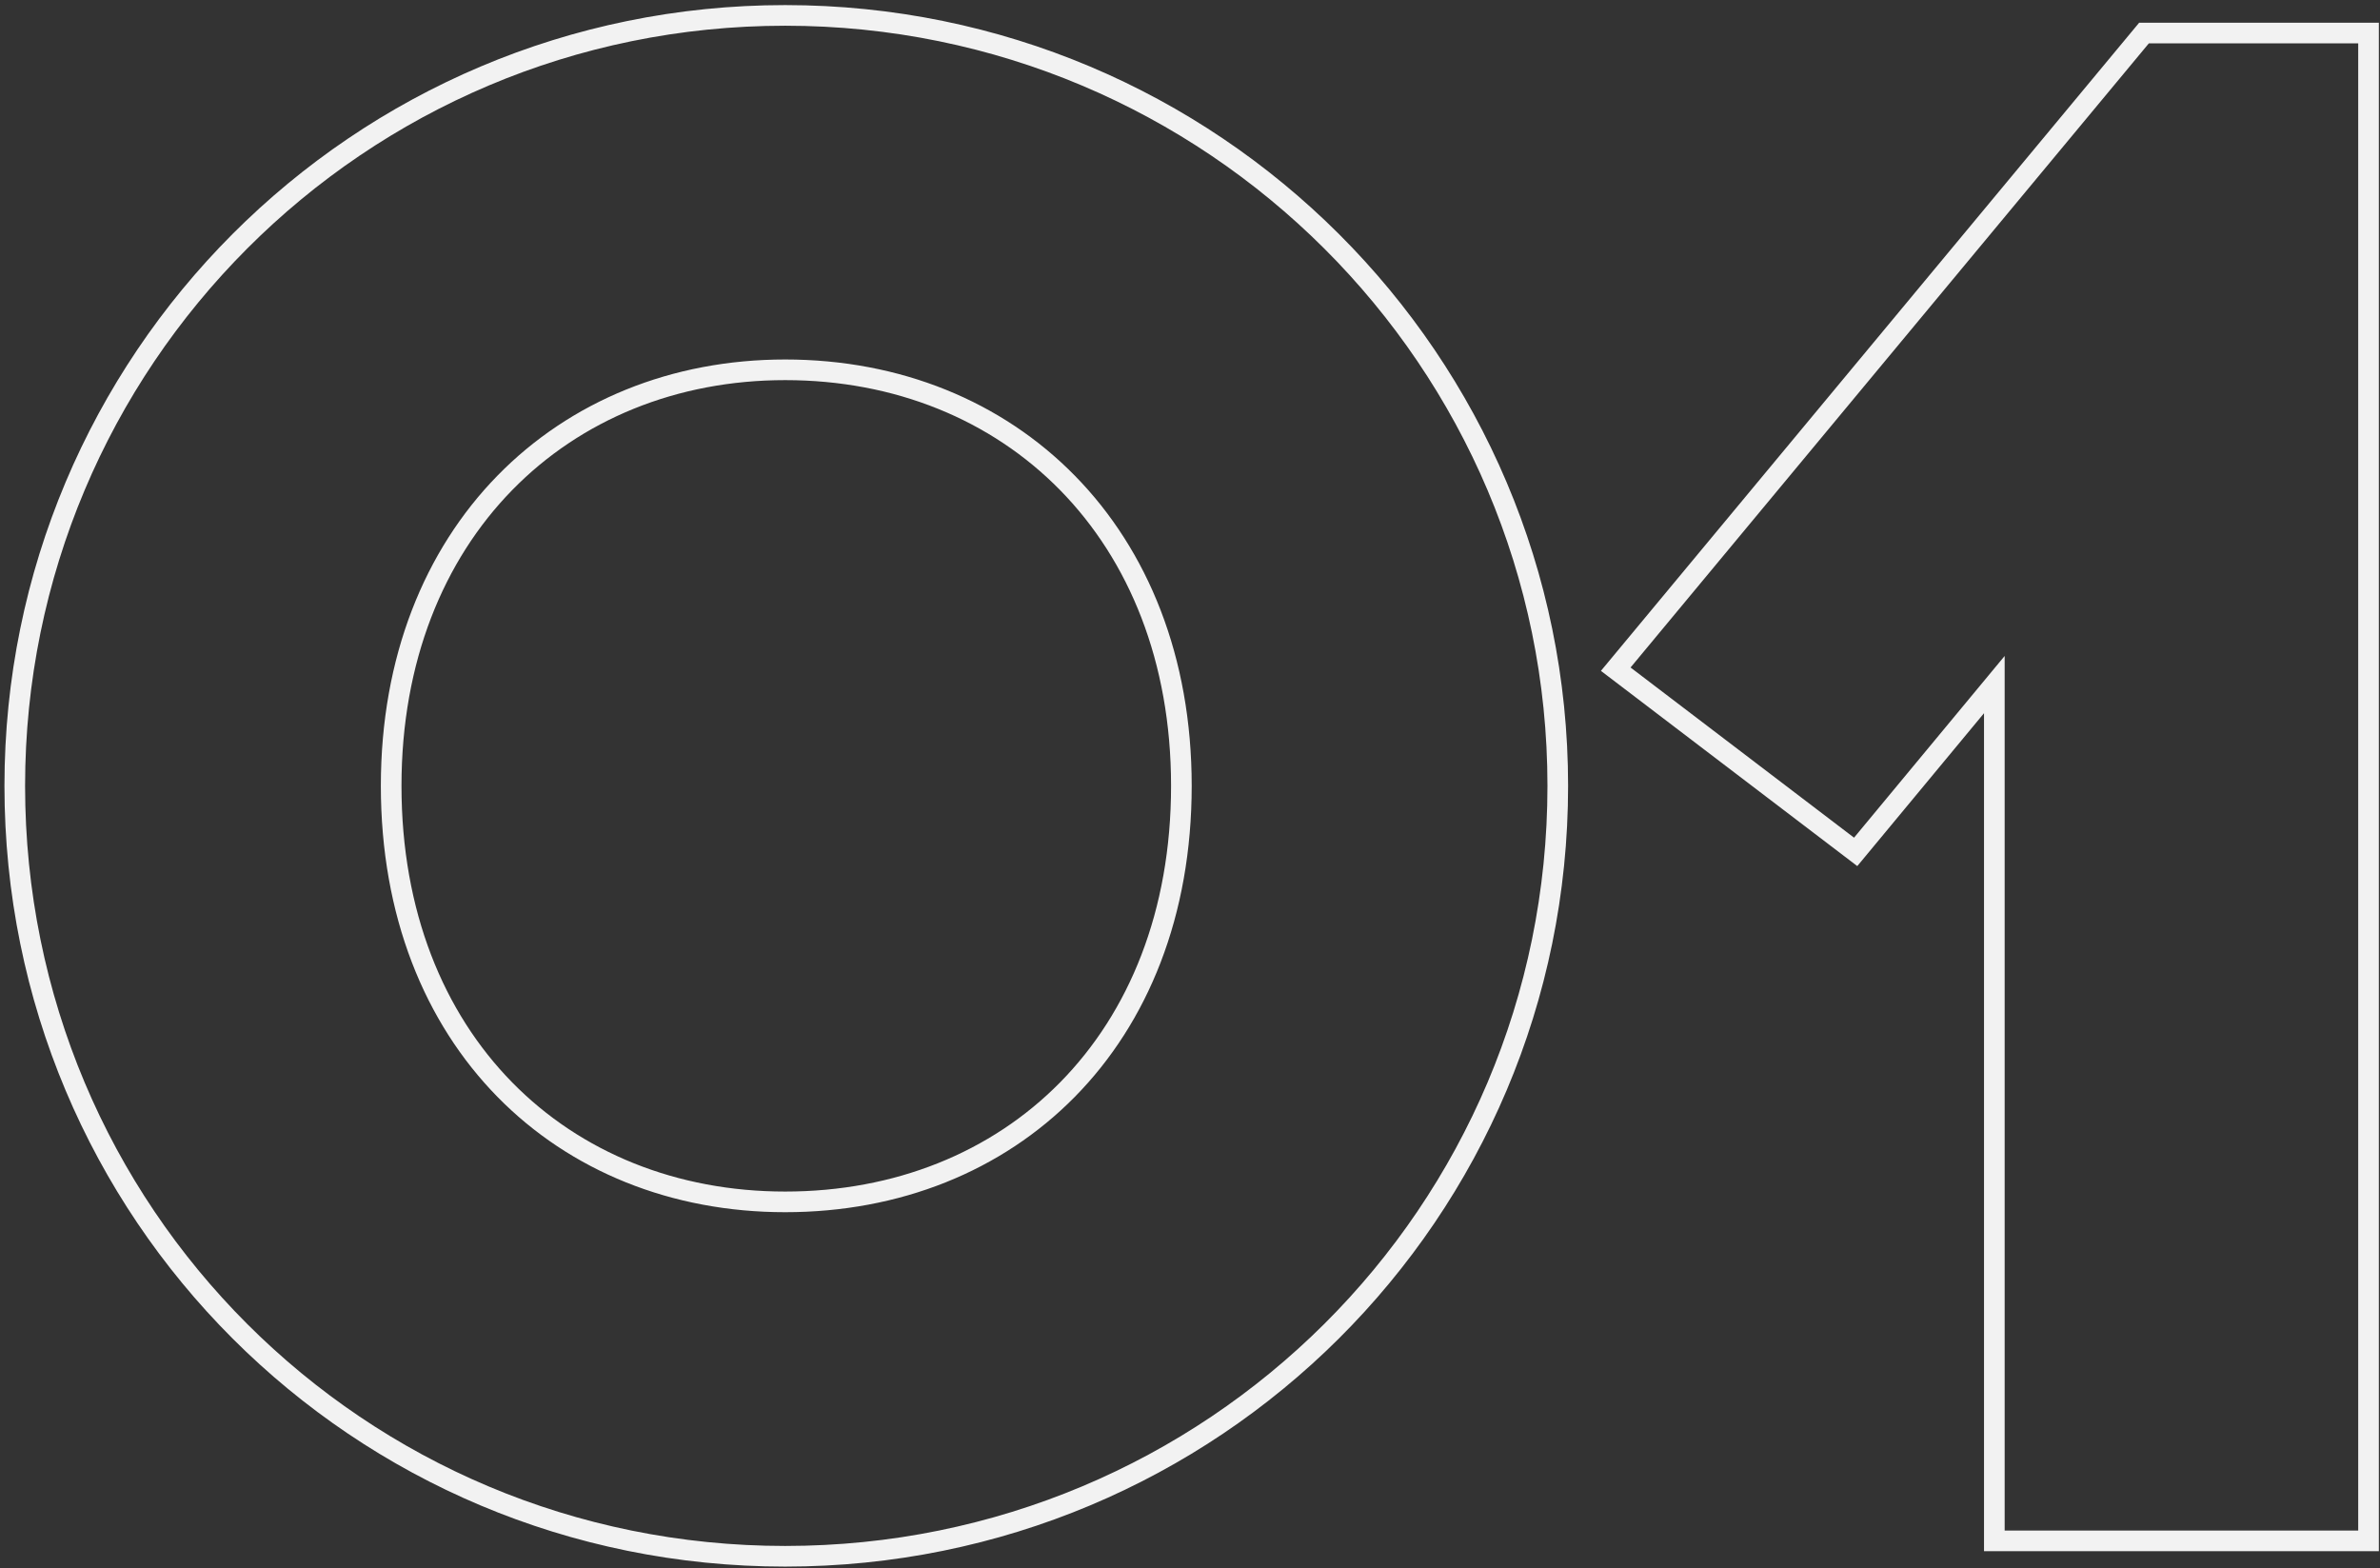 <?xml version="1.0" encoding="UTF-8"?>
<svg width="346px" height="228px" viewBox="0 0 346 228" version="1.1" xmlns="http://www.w3.org/2000/svg" xmlns:xlink="http://www.w3.org/1999/xlink">
    <rect x="0" y="0" width="346" height="228" fill="#333333" stroke="none"/>
    <!-- Generator: Sketch 63.1 (92452) - https://sketch.com -->
    <title>01</title>
    <desc>Created with Sketch.</desc>
    <g id="Design" stroke="none" stroke-width="1" fill="none" fill-rule="evenodd" fill-opacity="0">
        <g id="00-Home" transform="translate(-952, -891)" fill="#F2F2F2" fill-rule="nonzero" stroke="#F2F2F2" stroke-width="3">
            <g id="01" transform="translate(0, 893)">
                <path d="M1066.147,224.24 C1128.227,224.24 1178.467,174.32 1178.467,112.24 C1178.467,50.48 1128.227,0.24 1066.147,0.24 C1004.067,0.24 954.147,50.48 954.147,112.24 C954.147,174.32 1004.067,224.24 1066.147,224.24 Z M1066.147,172.72 C1033.827,172.72 1008.867,149.36 1008.867,112.24 C1008.867,75.44 1033.827,51.76 1066.147,51.76 C1098.787,51.76 1123.747,75.44 1123.747,112.24 C1123.747,149.36 1098.787,172.72 1066.147,172.72 Z M1296.333,222 L1296.333,2.8 L1263.693,2.8 L1186.893,95.28 L1221.773,121.84 L1241.933,97.52 L1241.933,222 L1296.333,222 Z"></path>
            </g>
        </g>
    </g>
</svg>